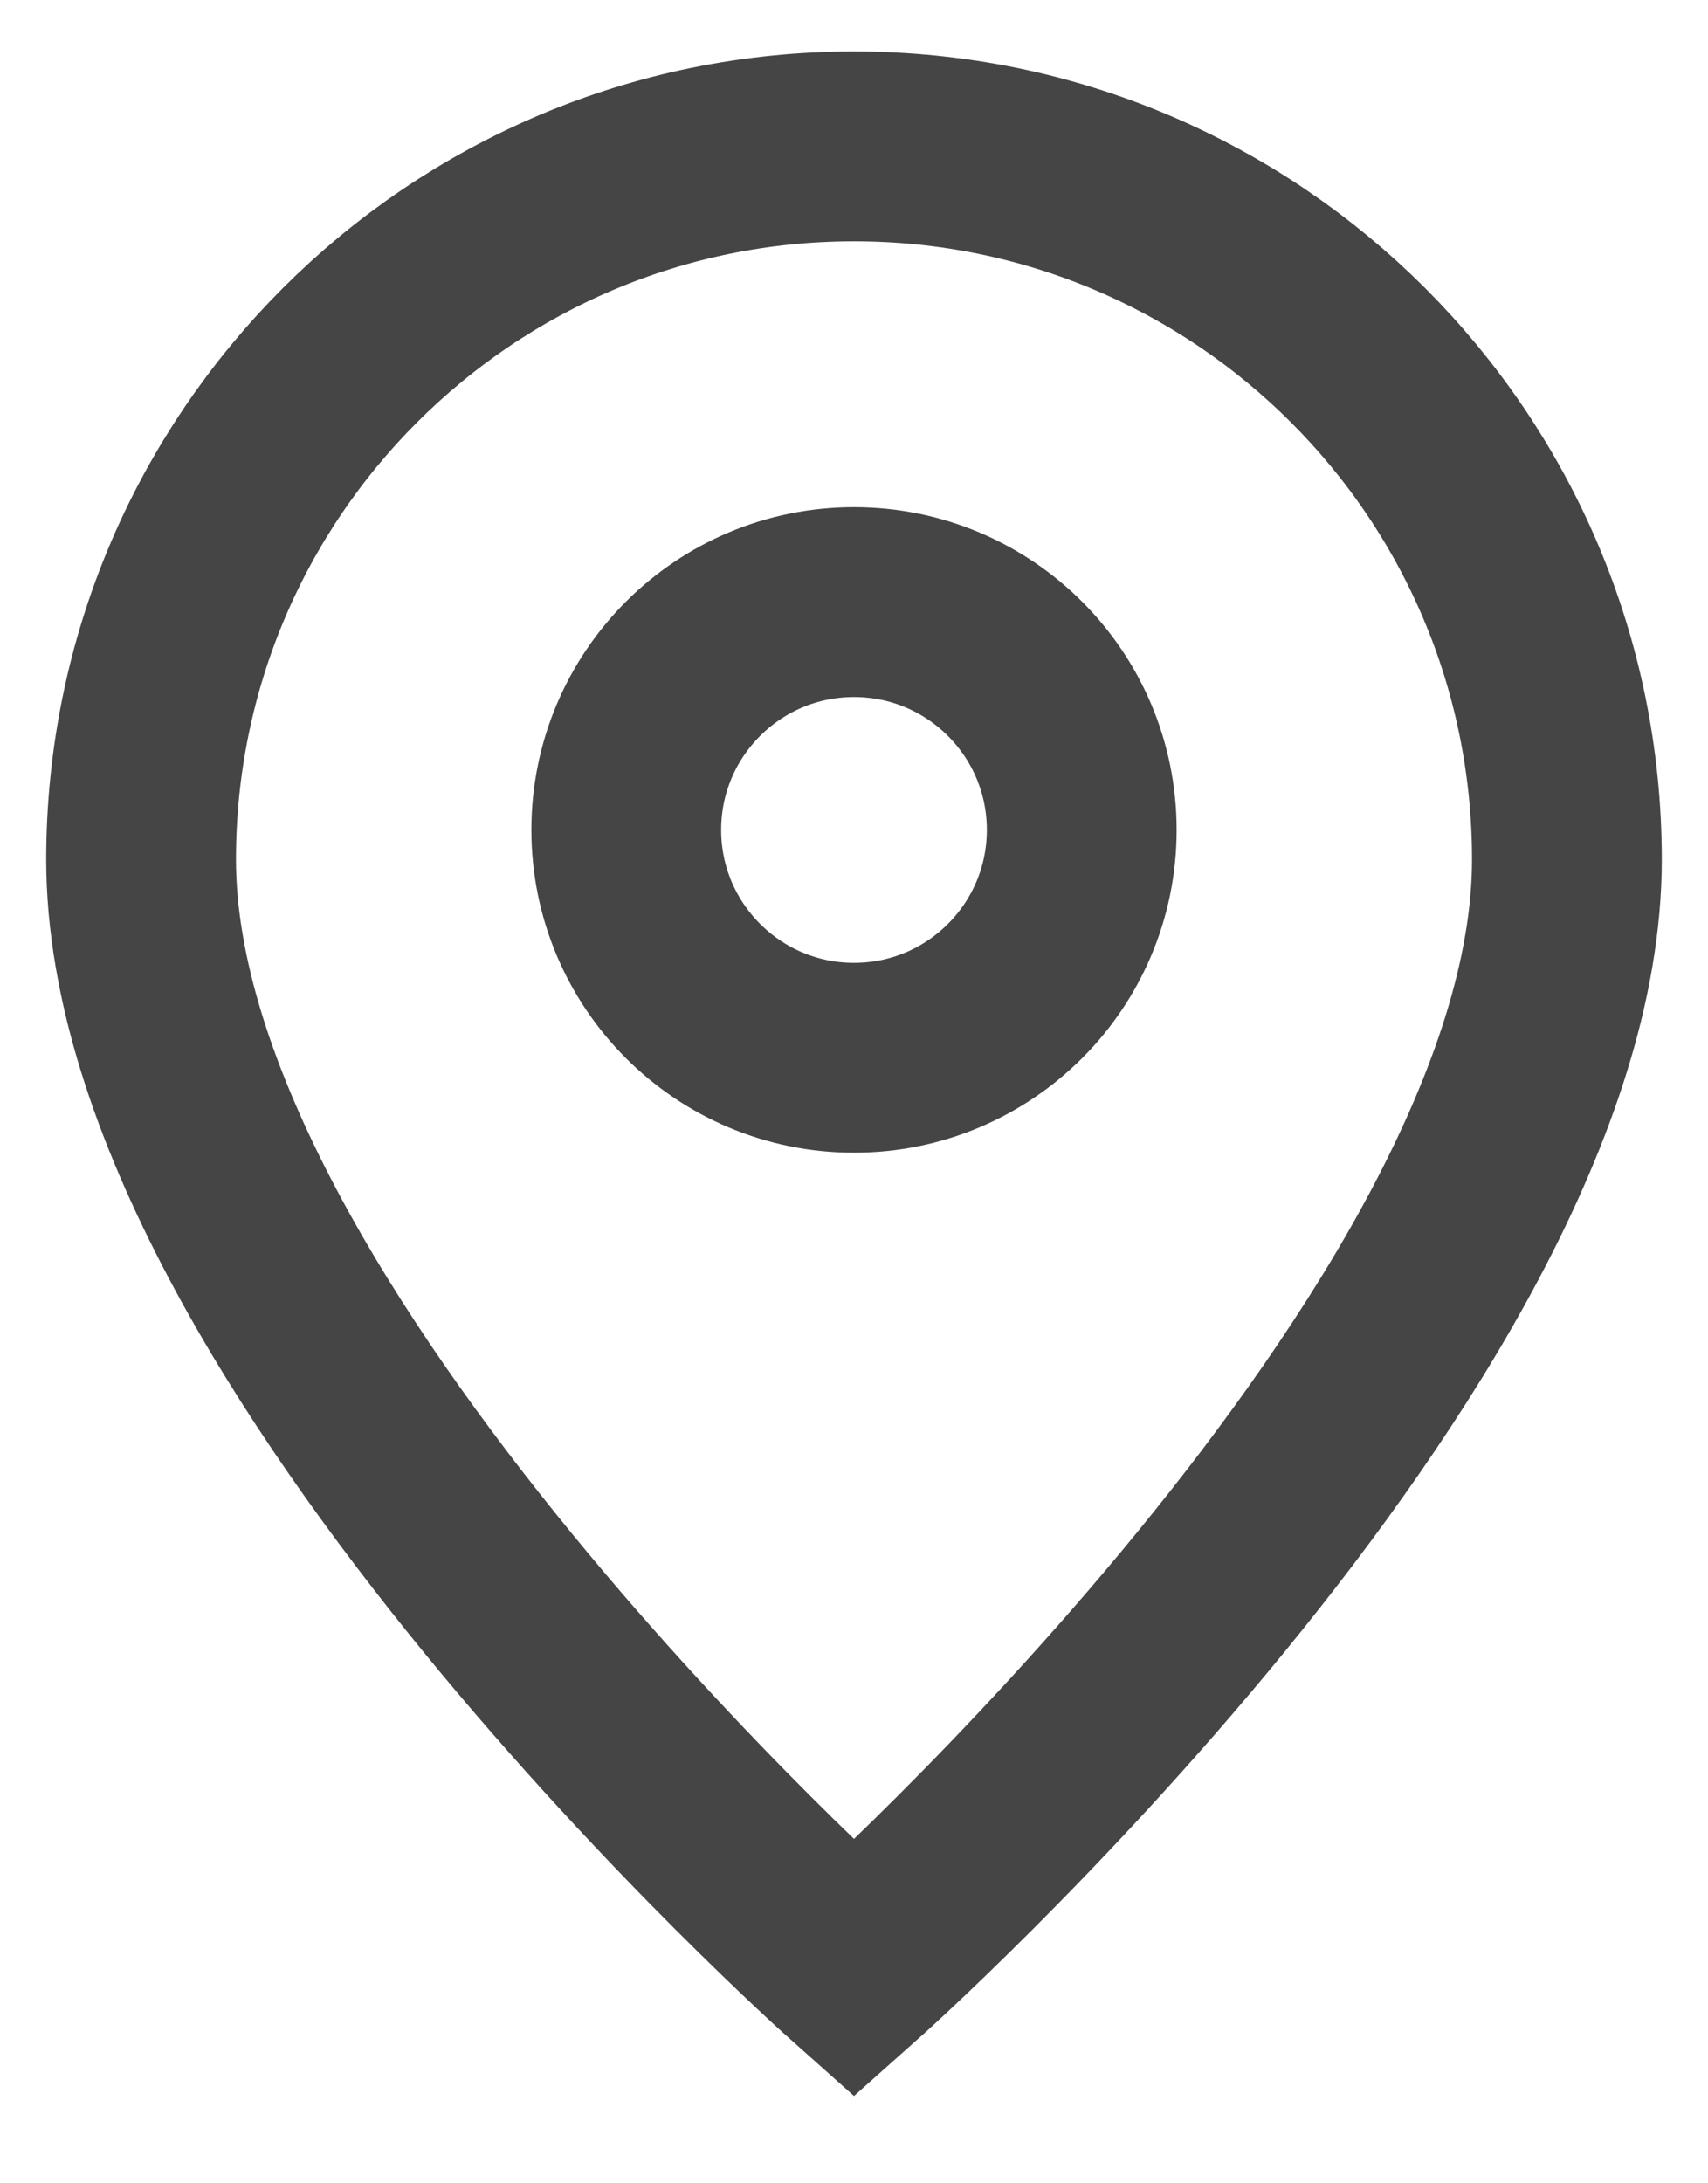 <svg width="18" height="23" viewBox="0 0 18 23" fill="none" xmlns="http://www.w3.org/2000/svg">
<path d="M9 20.742C9 20.742 16.513 14.064 16.513 9.055C16.513 4.906 13.149 1.542 9 1.542C4.851 1.542 1.487 4.906 1.487 9.055C1.487 14.064 9 20.742 9 20.742Z" stroke="#454545" stroke-width="2"/>
<path d="M11.4 8.743C11.4 10.068 10.326 11.143 9 11.143C7.675 11.143 6.6 10.068 6.6 8.743C6.6 7.417 7.675 6.343 9 6.343C10.326 6.343 11.4 7.417 11.4 8.743Z" stroke="#454545" stroke-width="2"/>
</svg>
